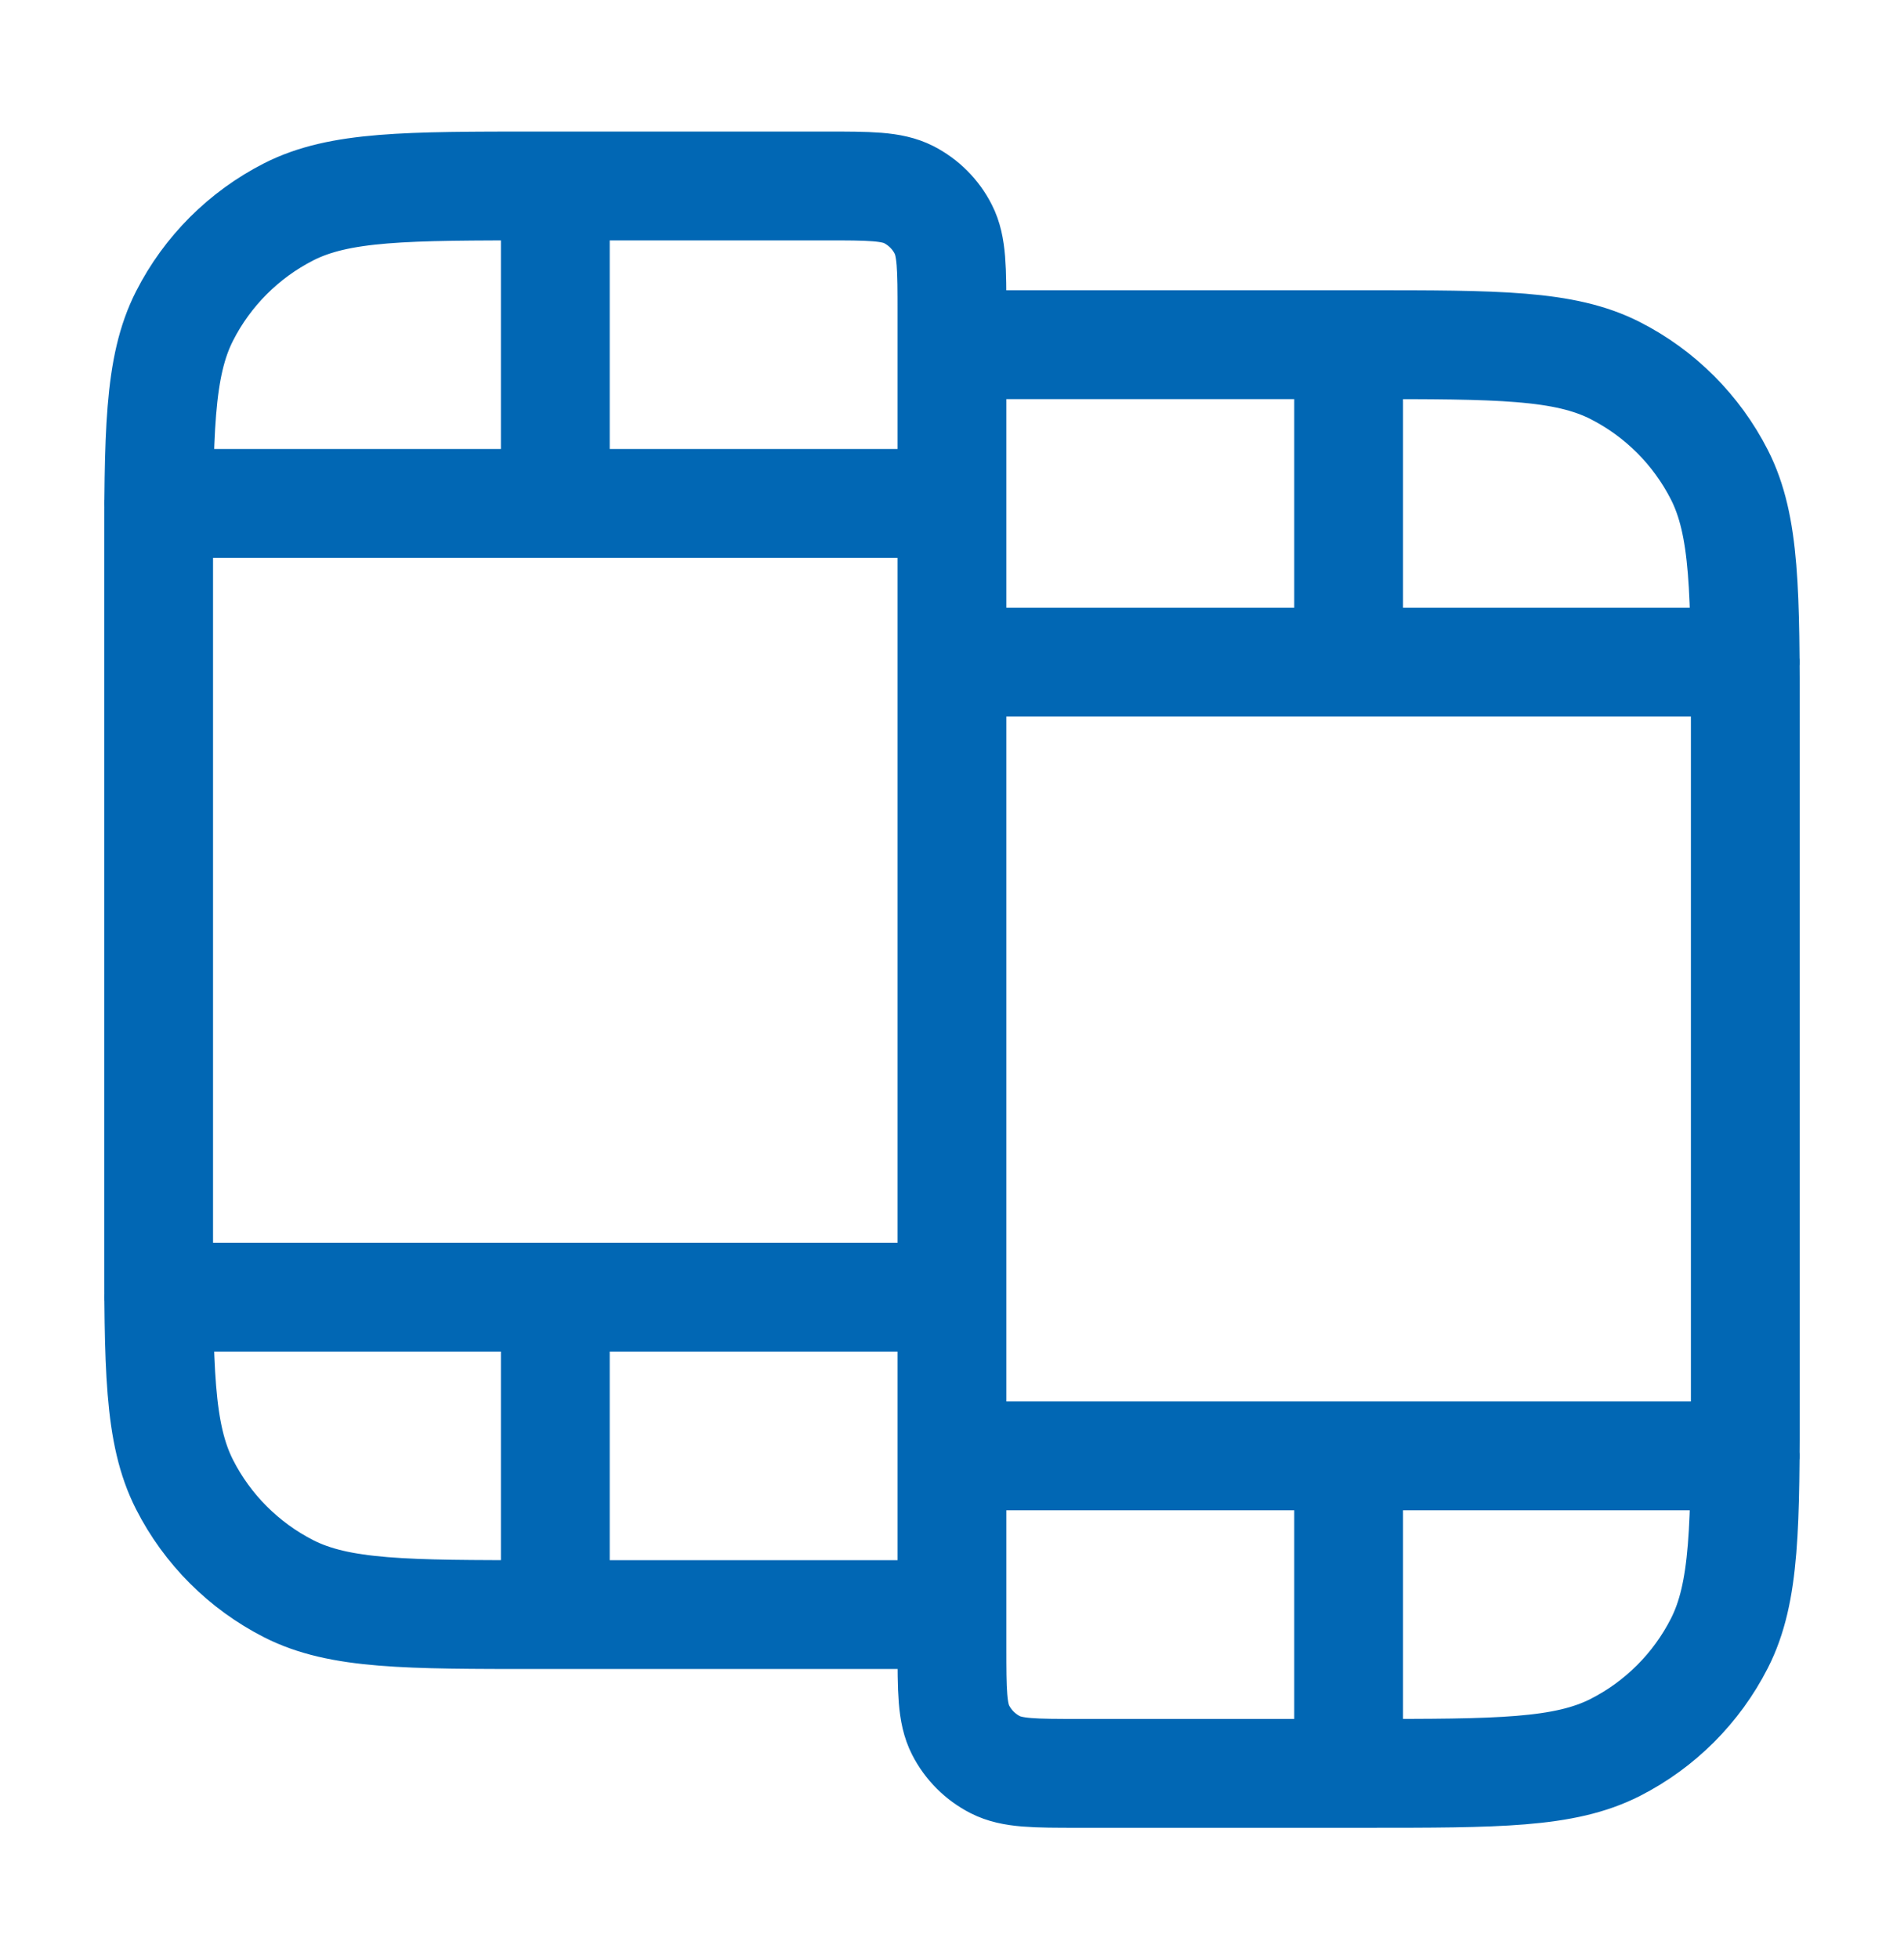 <svg width="35" height="36" viewBox="0 0 35 36" fill="none" xmlns="http://www.w3.org/2000/svg">
<path d="M10.208 3.417V9.25M10.208 23.833V29.666M24.791 6.333V12.166M24.791 26.75V32.583M2.916 9.25H17.499M2.916 23.833H17.499M17.499 12.166H32.083M17.499 26.75H32.083M17.499 29.666V5.75C17.499 4.933 17.499 4.525 17.34 4.213C17.201 3.938 16.977 3.715 16.703 3.575C16.391 3.417 15.983 3.417 15.166 3.417H9.916C7.466 3.417 6.241 3.417 5.305 3.893C4.482 4.313 3.812 4.982 3.393 5.805C2.916 6.741 2.916 7.966 2.916 10.416V22.666C2.916 25.117 2.916 26.342 3.393 27.278C3.812 28.101 4.482 28.77 5.305 29.19C6.241 29.666 7.466 29.666 9.916 29.666H17.499ZM17.499 6.333H25.083C27.533 6.333 28.758 6.333 29.694 6.81C30.517 7.229 31.186 7.899 31.606 8.722C32.083 9.658 32.083 10.883 32.083 13.333V25.583C32.083 28.033 32.083 29.259 31.606 30.194C31.186 31.018 30.517 31.687 29.694 32.106C28.758 32.583 27.533 32.583 25.083 32.583H19.833C19.016 32.583 18.608 32.583 18.296 32.424C18.021 32.284 17.798 32.061 17.658 31.787C17.499 31.475 17.499 31.067 17.499 30.25V6.333Z" stroke="#0167B4" stroke-width="2" stroke-linecap="round" stroke-linejoin="round"/>
</svg>
